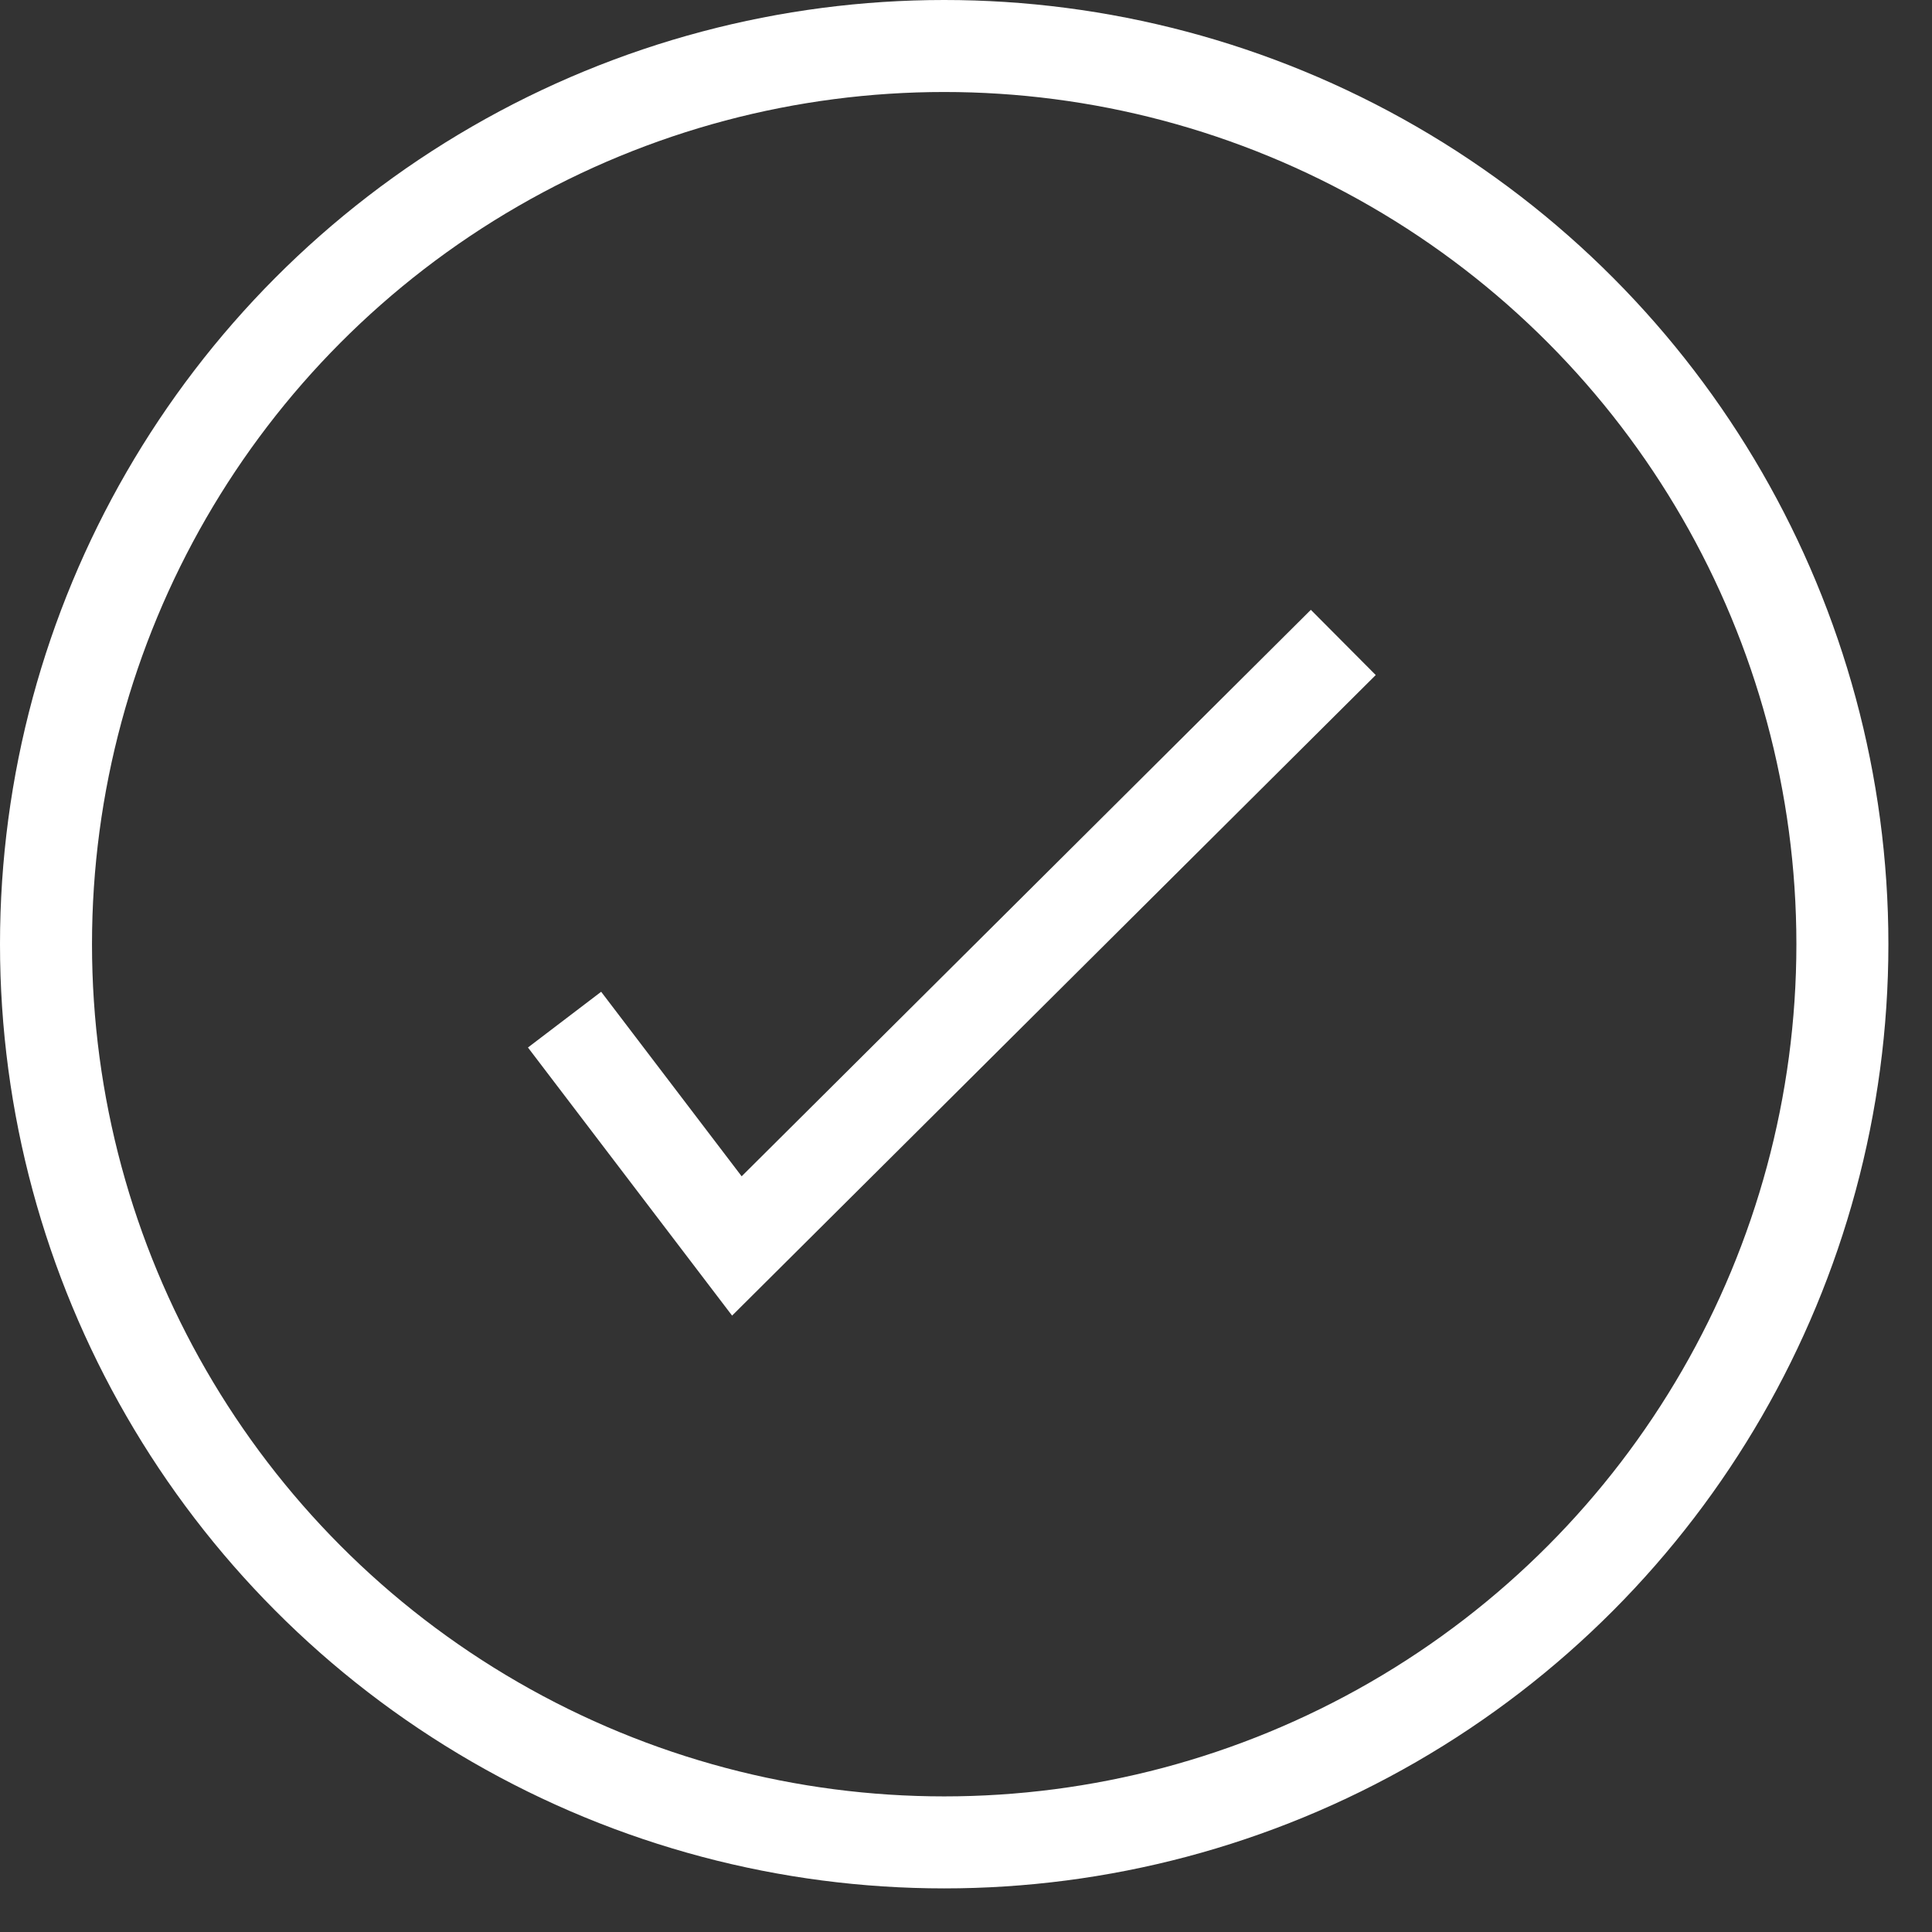 <svg width="42" height="42" viewBox="0 0 42 42" fill="none" xmlns="http://www.w3.org/2000/svg">
<rect x="0" y="0" width="42" height="42" fill="#333333" stroke="none"/>
<circle cx="20.526" cy="20.526" r="19.526" stroke="white" stroke-width="2"/>
<path d="M12.273 22.166L16.019 27.086L29.202 13.966" stroke="white" stroke-width="2"/>
</svg>

